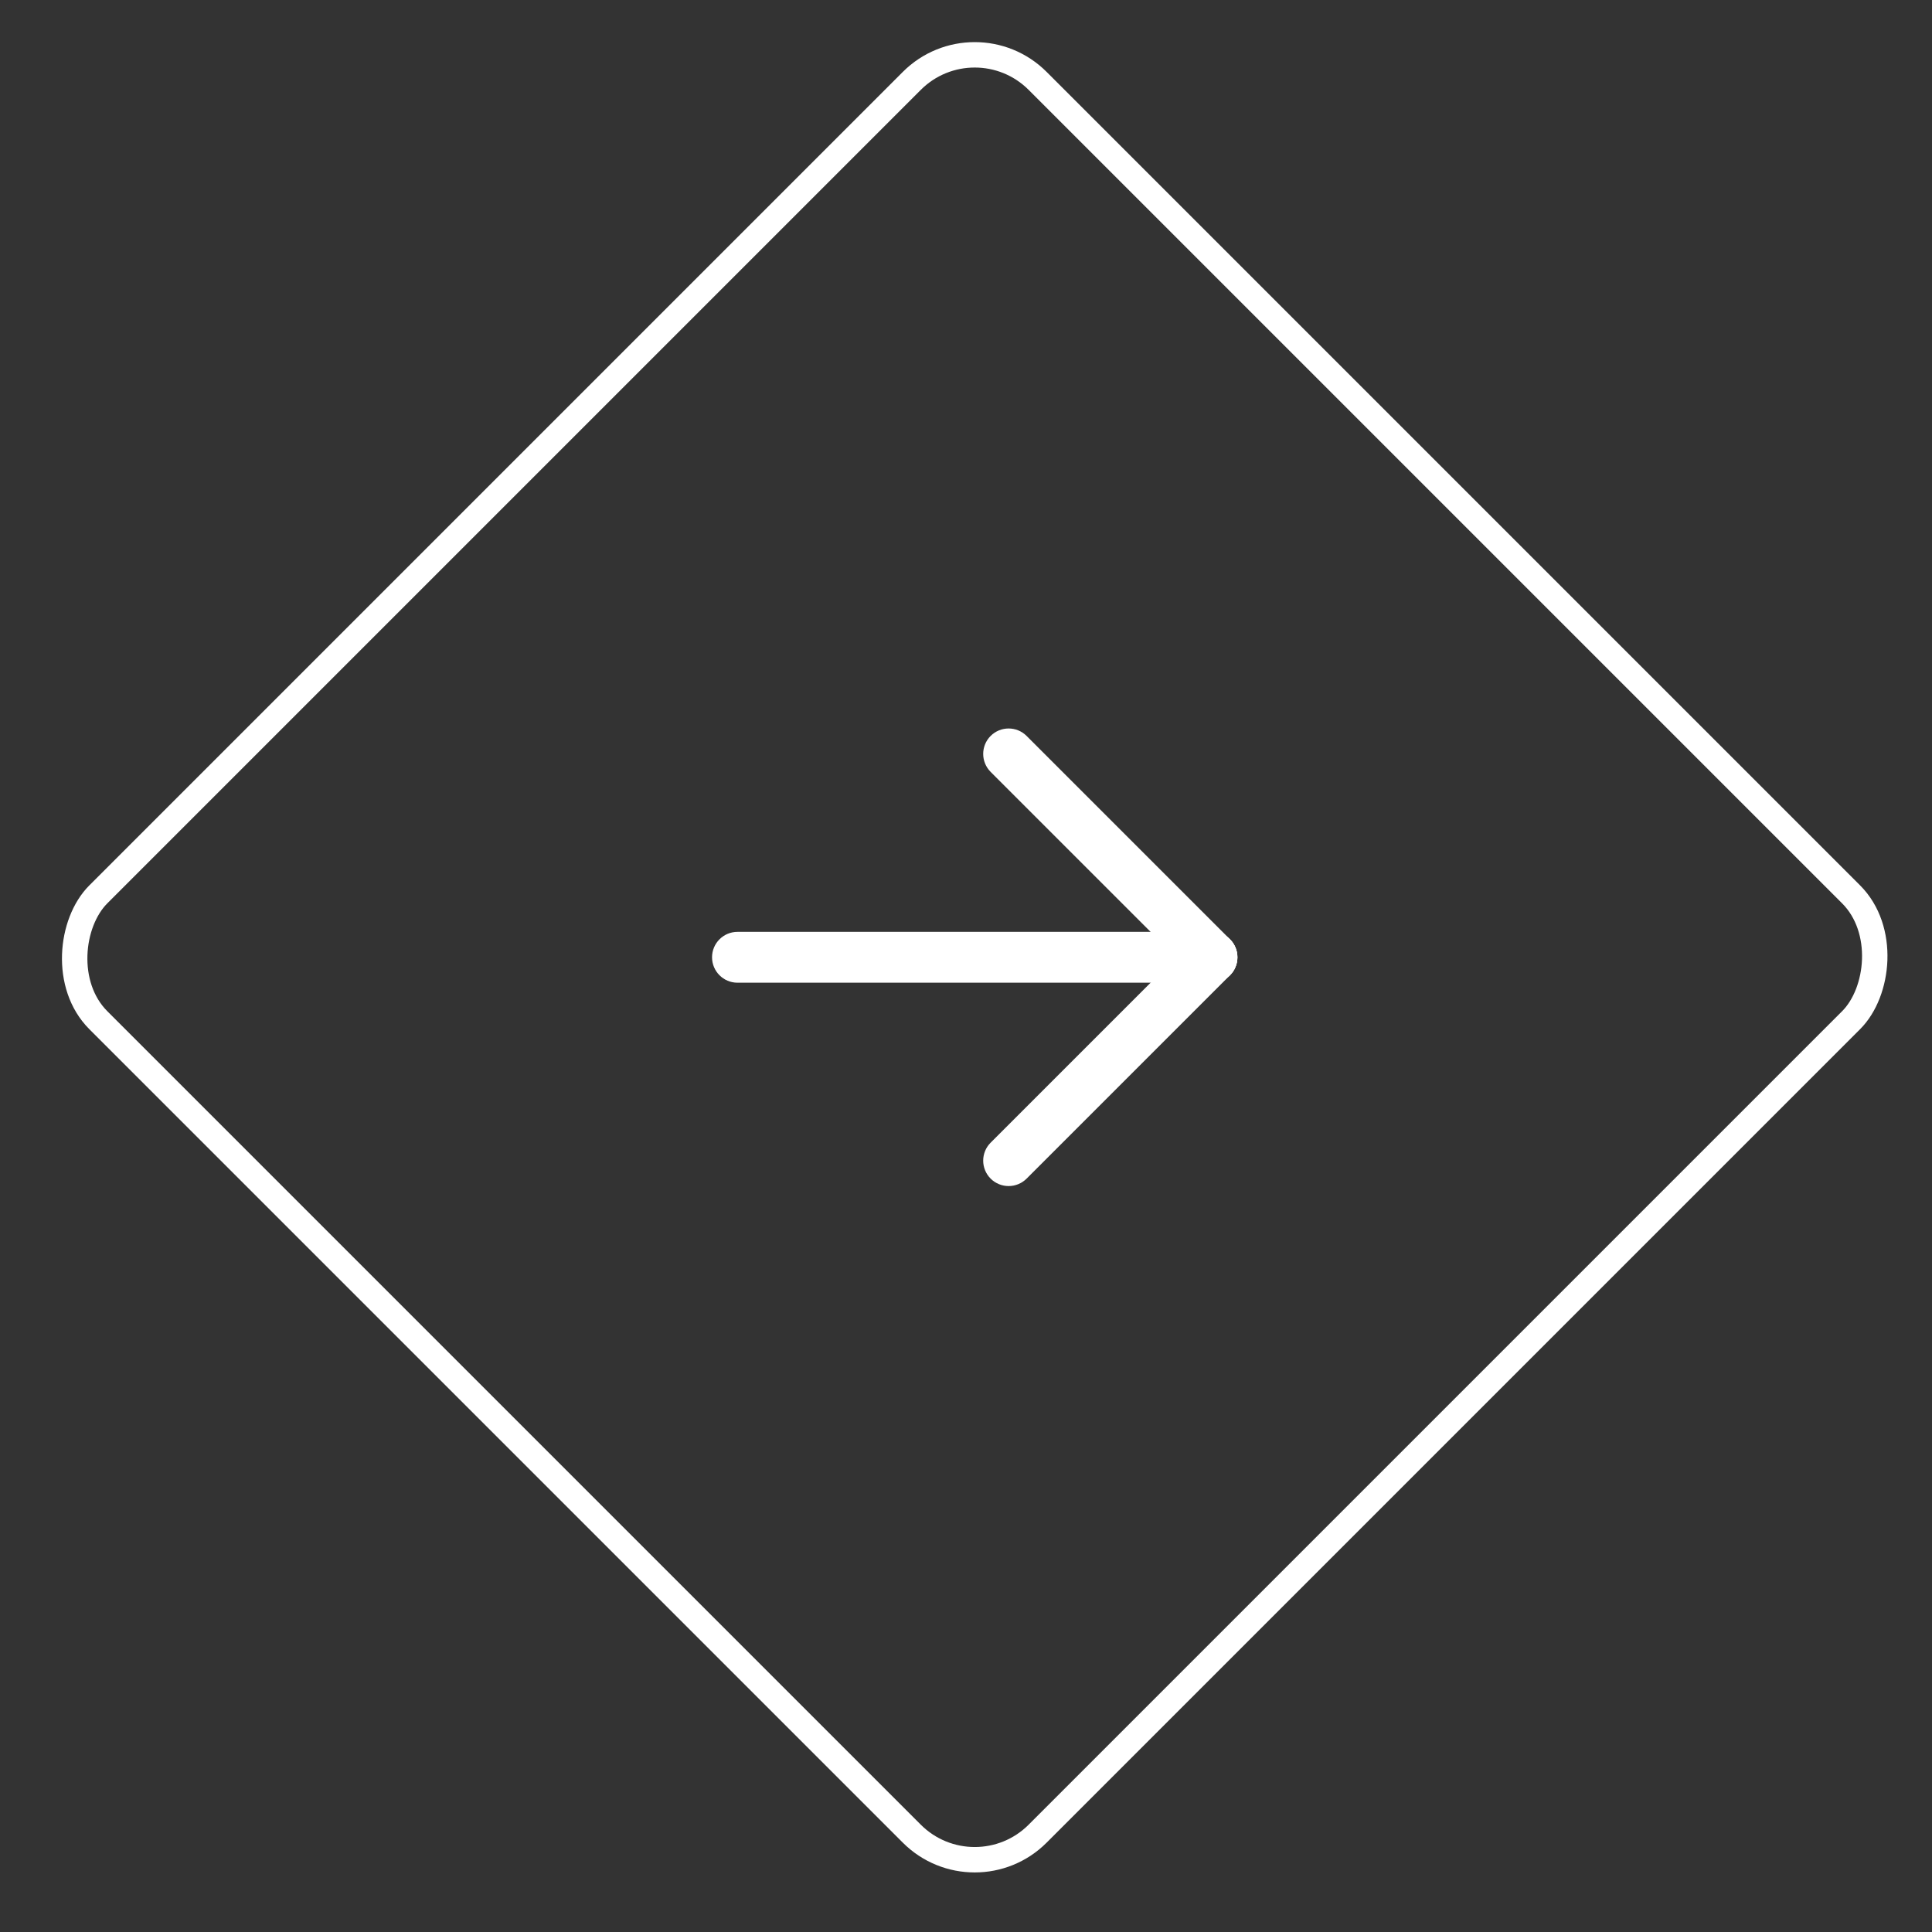 <svg width="76" height="76" viewBox="0 0 76 76" fill="none" xmlns="http://www.w3.org/2000/svg">
<rect x="0" y="0" width="76" height="76" fill="#333333" stroke="none"/>
<rect x="38.343" y="0.707" width="52.255" height="52.255" rx="3.5" transform="rotate(45 38.343 0.707)" stroke="white"/>
<path fill-rule="evenodd" clip-rule="evenodd" d="M28.01 37.657C28.01 37.105 28.458 36.657 29.01 36.657H47.677C48.229 36.657 48.676 37.105 48.676 37.657C48.676 38.209 48.229 38.657 47.677 38.657H29.01C28.458 38.657 28.01 38.209 28.01 37.657Z" fill="white"/>
<path fill-rule="evenodd" clip-rule="evenodd" d="M48.384 36.95C48.774 37.34 48.774 37.973 48.384 38.364L40.384 46.364C39.993 46.754 39.36 46.754 38.969 46.364C38.579 45.973 38.579 45.34 38.969 44.95L46.969 36.95C47.36 36.559 47.993 36.559 48.384 36.95Z" fill="white"/>
<path fill-rule="evenodd" clip-rule="evenodd" d="M38.969 28.95C39.36 28.559 39.993 28.559 40.384 28.95L48.384 36.95C48.774 37.34 48.774 37.973 48.384 38.364C47.993 38.754 47.36 38.754 46.969 38.364L38.969 30.364C38.579 29.973 38.579 29.34 38.969 28.95Z" fill="white"/>
</svg>
